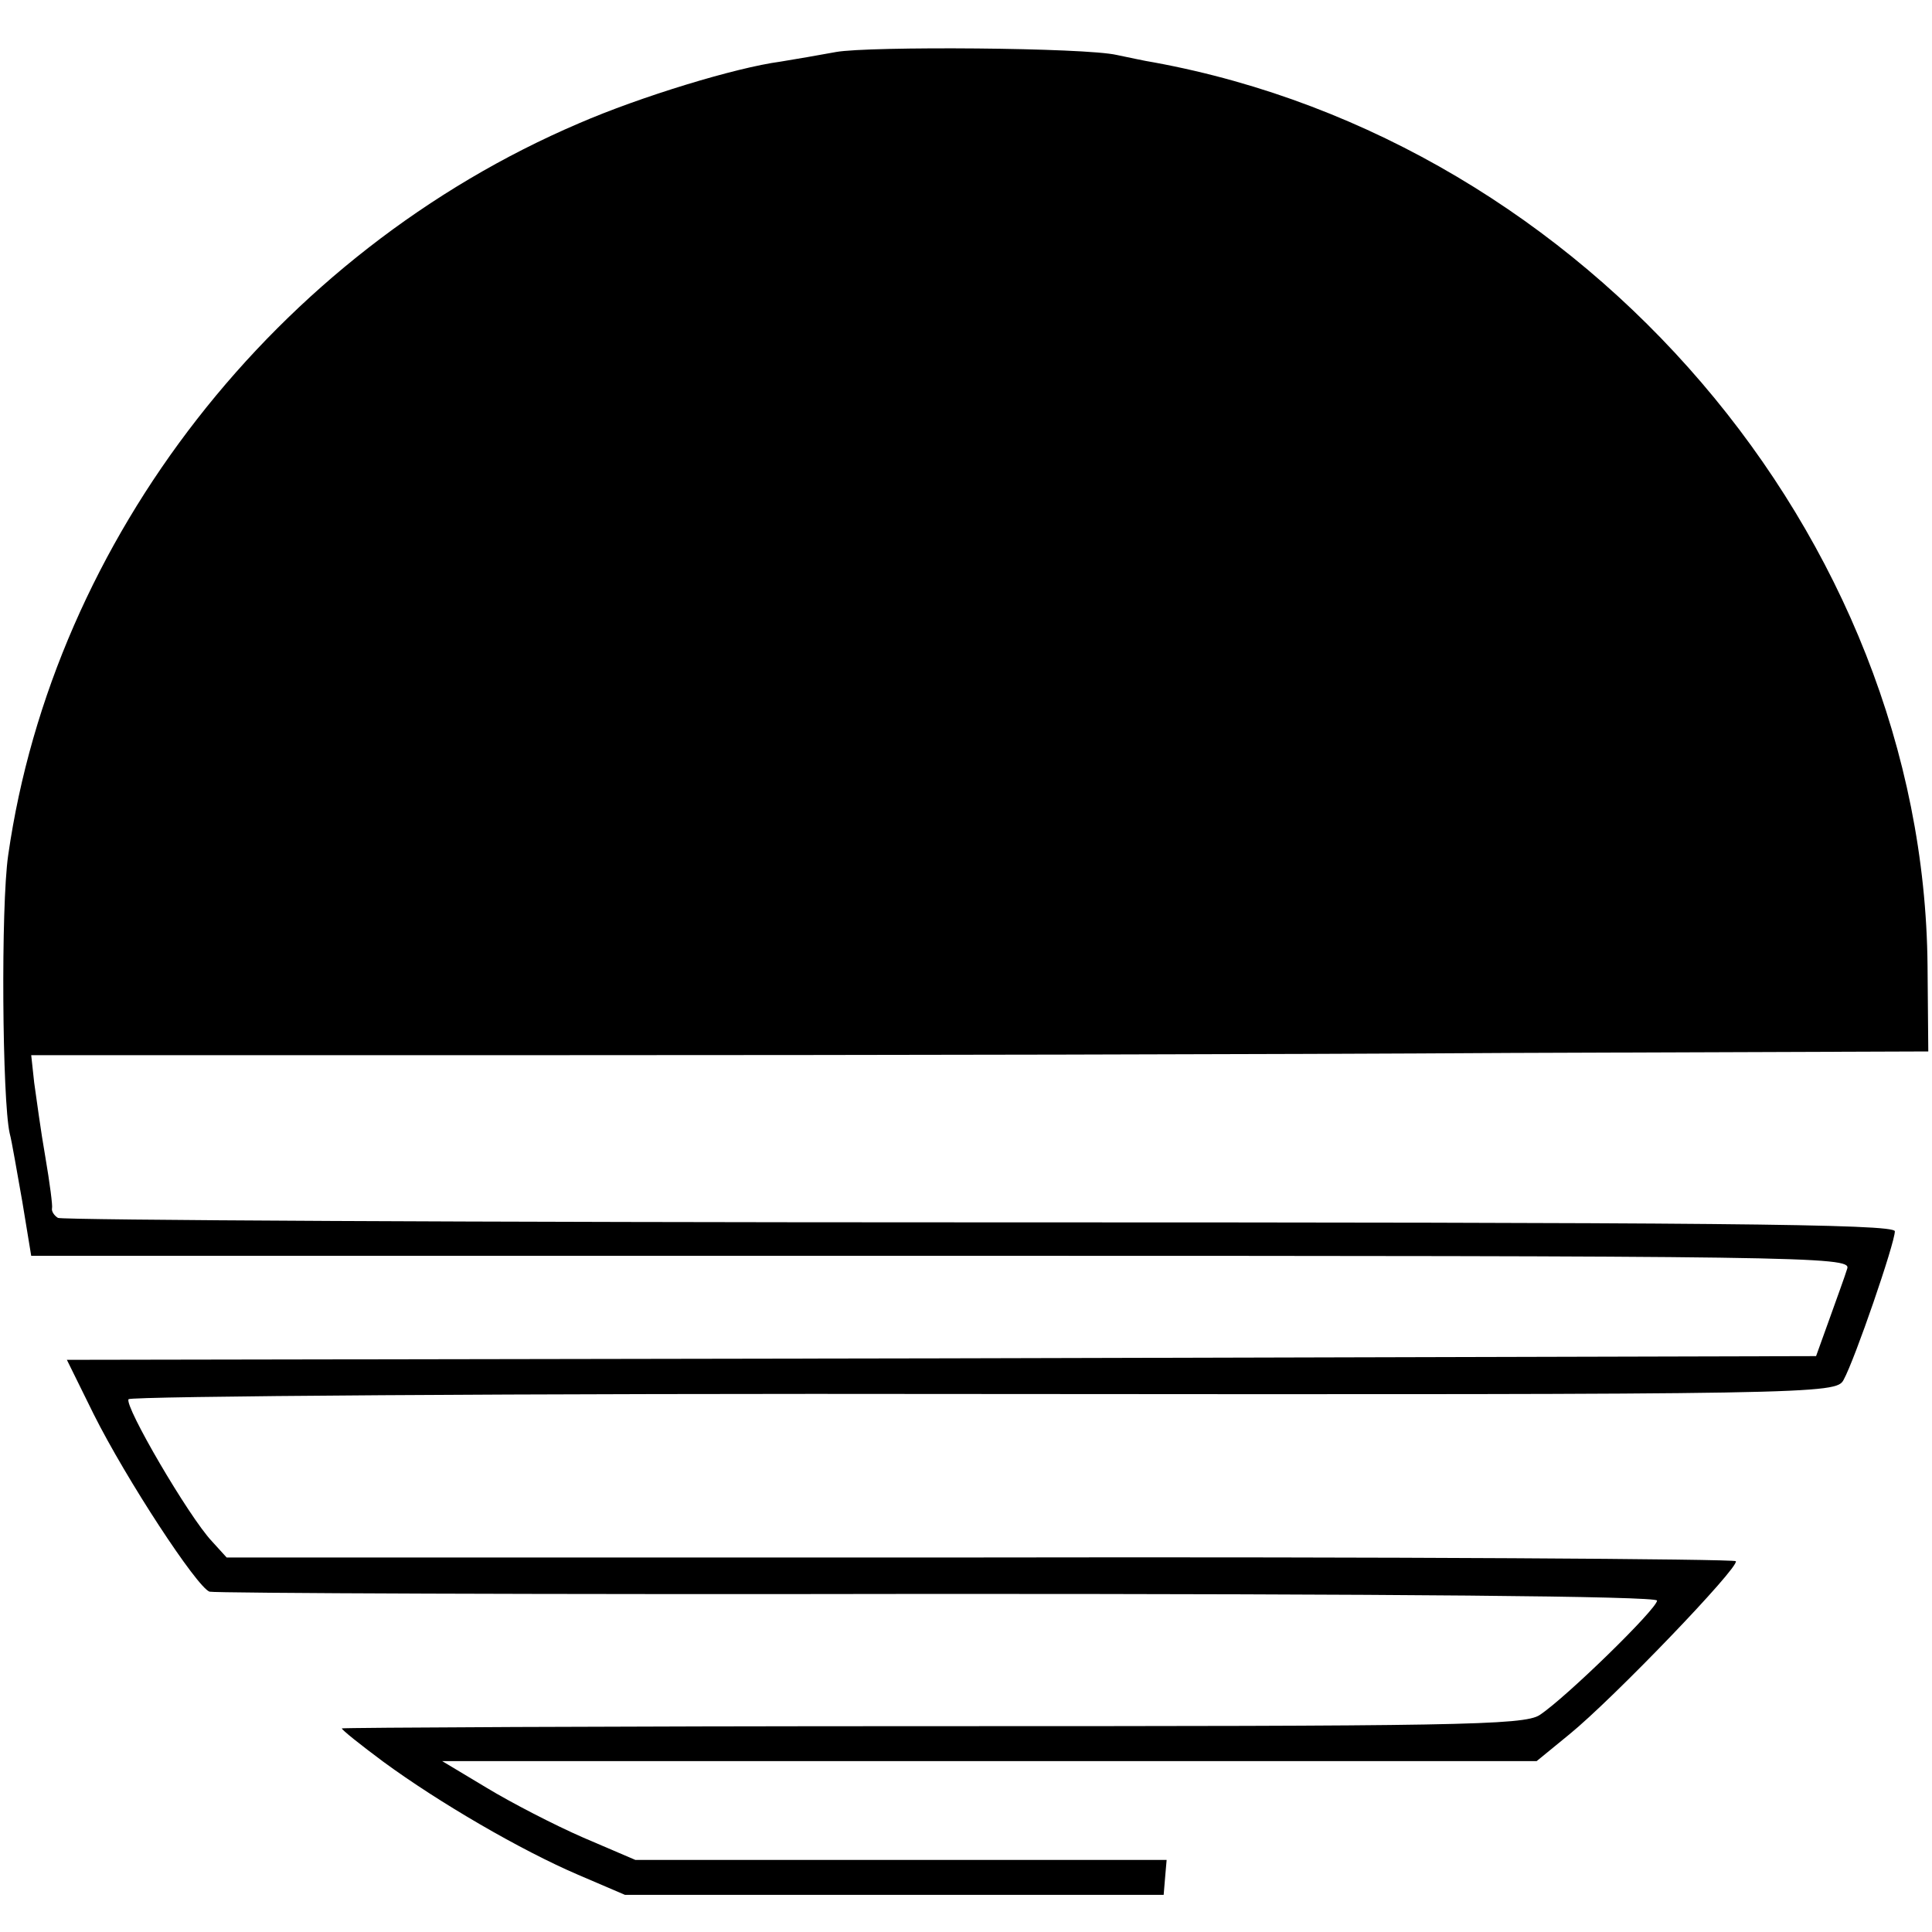 <?xml version="1.0" standalone="no"?>
<!DOCTYPE svg PUBLIC "-//W3C//DTD SVG 20010904//EN"
 "http://www.w3.org/TR/2001/REC-SVG-20010904/DTD/svg10.dtd">
<svg version="1.0" xmlns="http://www.w3.org/2000/svg"
 width="260pt" height="260pt" viewBox="0 0 260 260"
 preserveAspectRatio="xMidYMid meet">
<g transform="translate(0,260) scale(0.1,-0.1)"
fill="#000000" stroke="none">
<path d="M1125 2530 c-22 -4 -56 -10 -75 -13 -60 -8 -188 -47 -271 -83 -407
-174 -707 -559 -768 -985 -10 -69 -8 -329 2 -374 3 -11 10 -53 17 -92 l12 -73
1225 0 c1162 0 1224 -1 1219 -17 -3 -10 -14 -40 -24 -68 l-18 -50 -1177 -3
-1177 -2 36 -73 c44 -88 139 -233 156 -239 7 -2 448 -4 981 -3 611 0 967 -3
967 -9 0 -11 -123 -131 -158 -154 -21 -14 -117 -15 -818 -15 -437 0 -794 -2
-794 -3 0 -2 25 -22 56 -45 75 -55 185 -119 262 -152 l63 -27 362 0 363 0 2
24 2 23 -358 0 -357 0 -70 30 c-39 17 -97 47 -130 67 l-60 36 737 0 736 0 44
36 c59 48 229 225 224 233 -2 3 -460 6 -1017 5 l-1014 0 -20 22 c-31 33 -118
182 -112 191 3 4 521 8 1152 7 1125 -1 1146 0 1156 19 15 27 69 184 69 200 0
10 -250 12 -1231 12 -677 0 -1235 3 -1241 6 -5 3 -9 9 -8 13 1 3 -3 34 -9 69
-6 34 -12 79 -15 100 l-4 37 717 0 c394 0 968 1 1276 3 l560 2 -1 115 c-5 579
-459 1109 -1041 1216 -13 2 -35 7 -50 10 -43 10 -333 12 -378 4z"/>
</g>
</svg>
